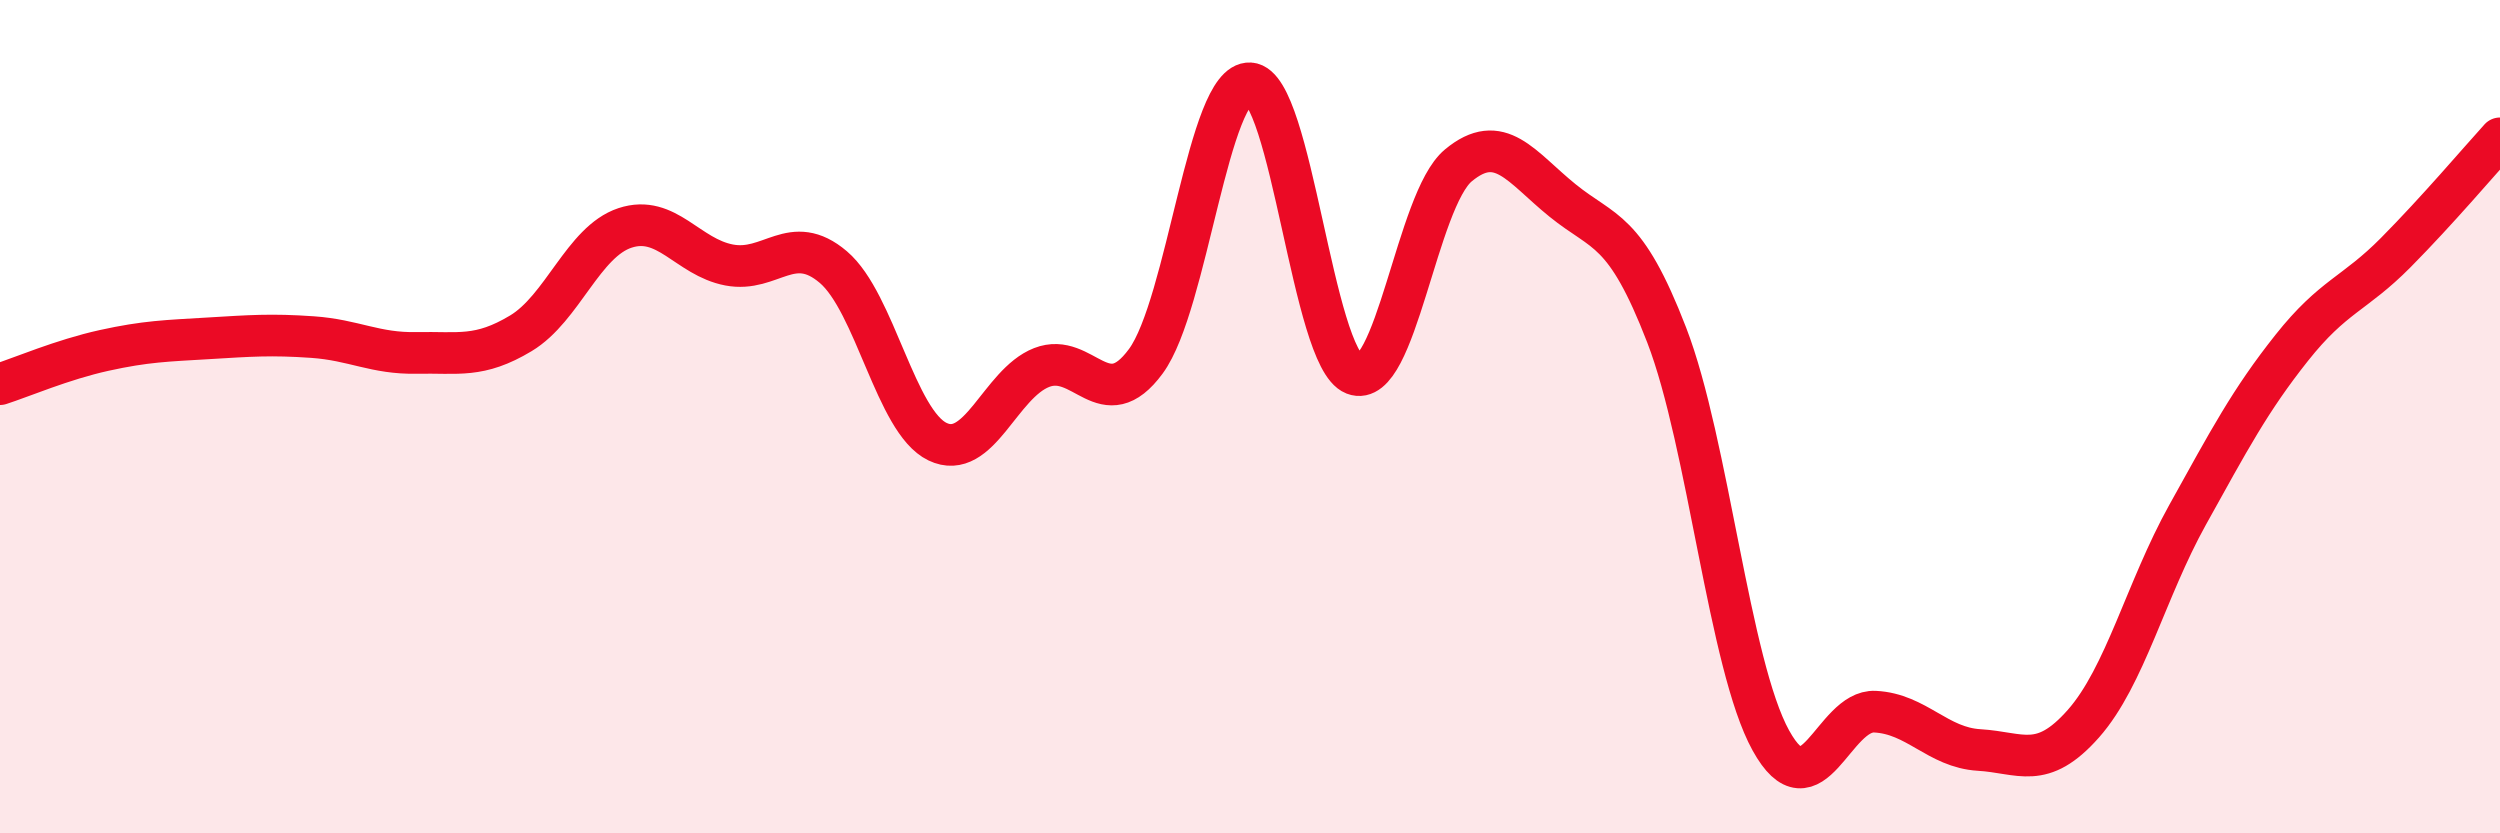 
    <svg width="60" height="20" viewBox="0 0 60 20" xmlns="http://www.w3.org/2000/svg">
      <path
        d="M 0,9.22 C 0.5,9.06 1.5,8.63 2.5,8.41 C 3.5,8.19 4,8.18 5,8.12 C 6,8.06 6.5,8.02 7.5,8.09 C 8.5,8.16 9,8.49 10,8.47 C 11,8.45 11.5,8.6 12.5,8 C 13.5,7.4 14,5.8 15,5.47 C 16,5.14 16.5,6.17 17.5,6.36 C 18.5,6.55 19,5.56 20,6.41 C 21,7.26 21.5,10.12 22.5,10.6 C 23.5,11.08 24,9.21 25,8.82 C 26,8.43 26.5,10.03 27.5,8.67 C 28.5,7.31 29,1.94 30,2 C 31,2.06 31.5,8.59 32.5,8.98 C 33.5,9.37 34,4.8 35,3.97 C 36,3.14 36.5,4 37.5,4.81 C 38.5,5.62 39,5.45 40,8.04 C 41,10.63 41.5,15.96 42.5,17.77 C 43.5,19.58 44,17.03 45,17.08 C 46,17.13 46.5,17.94 47.5,18 C 48.5,18.06 49,18.5 50,17.37 C 51,16.24 51.5,14.16 52.5,12.36 C 53.5,10.56 54,9.61 55,8.35 C 56,7.09 56.5,7.07 57.5,6.06 C 58.5,5.05 59.5,3.87 60,3.32L60 20L0 20Z"
        fill="#EB0A25"
        opacity="0.1"
        stroke-linecap="round"
        stroke-linejoin="round"
      />
      <path
        d="M 0,9.22 C 0.5,9.06 1.5,8.63 2.5,8.41 C 3.5,8.19 4,8.18 5,8.12 C 6,8.06 6.5,8.02 7.5,8.09 C 8.5,8.16 9,8.49 10,8.47 C 11,8.45 11.5,8.6 12.5,8 C 13.5,7.4 14,5.8 15,5.47 C 16,5.14 16.5,6.17 17.5,6.36 C 18.5,6.55 19,5.56 20,6.41 C 21,7.26 21.5,10.12 22.5,10.6 C 23.5,11.08 24,9.21 25,8.82 C 26,8.43 26.5,10.03 27.5,8.67 C 28.5,7.31 29,1.94 30,2 C 31,2.06 31.5,8.59 32.5,8.98 C 33.5,9.37 34,4.8 35,3.97 C 36,3.14 36.5,4 37.5,4.81 C 38.5,5.62 39,5.45 40,8.04 C 41,10.63 41.5,15.96 42.5,17.77 C 43.5,19.58 44,17.03 45,17.08 C 46,17.13 46.5,17.94 47.5,18 C 48.5,18.06 49,18.5 50,17.37 C 51,16.24 51.5,14.16 52.5,12.36 C 53.5,10.56 54,9.61 55,8.35 C 56,7.09 56.5,7.07 57.5,6.06 C 58.5,5.05 59.5,3.87 60,3.32"
        stroke="#EB0A25"
        stroke-width="1"
        fill="none"
        stroke-linecap="round"
        stroke-linejoin="round"
      />
    </svg>
  